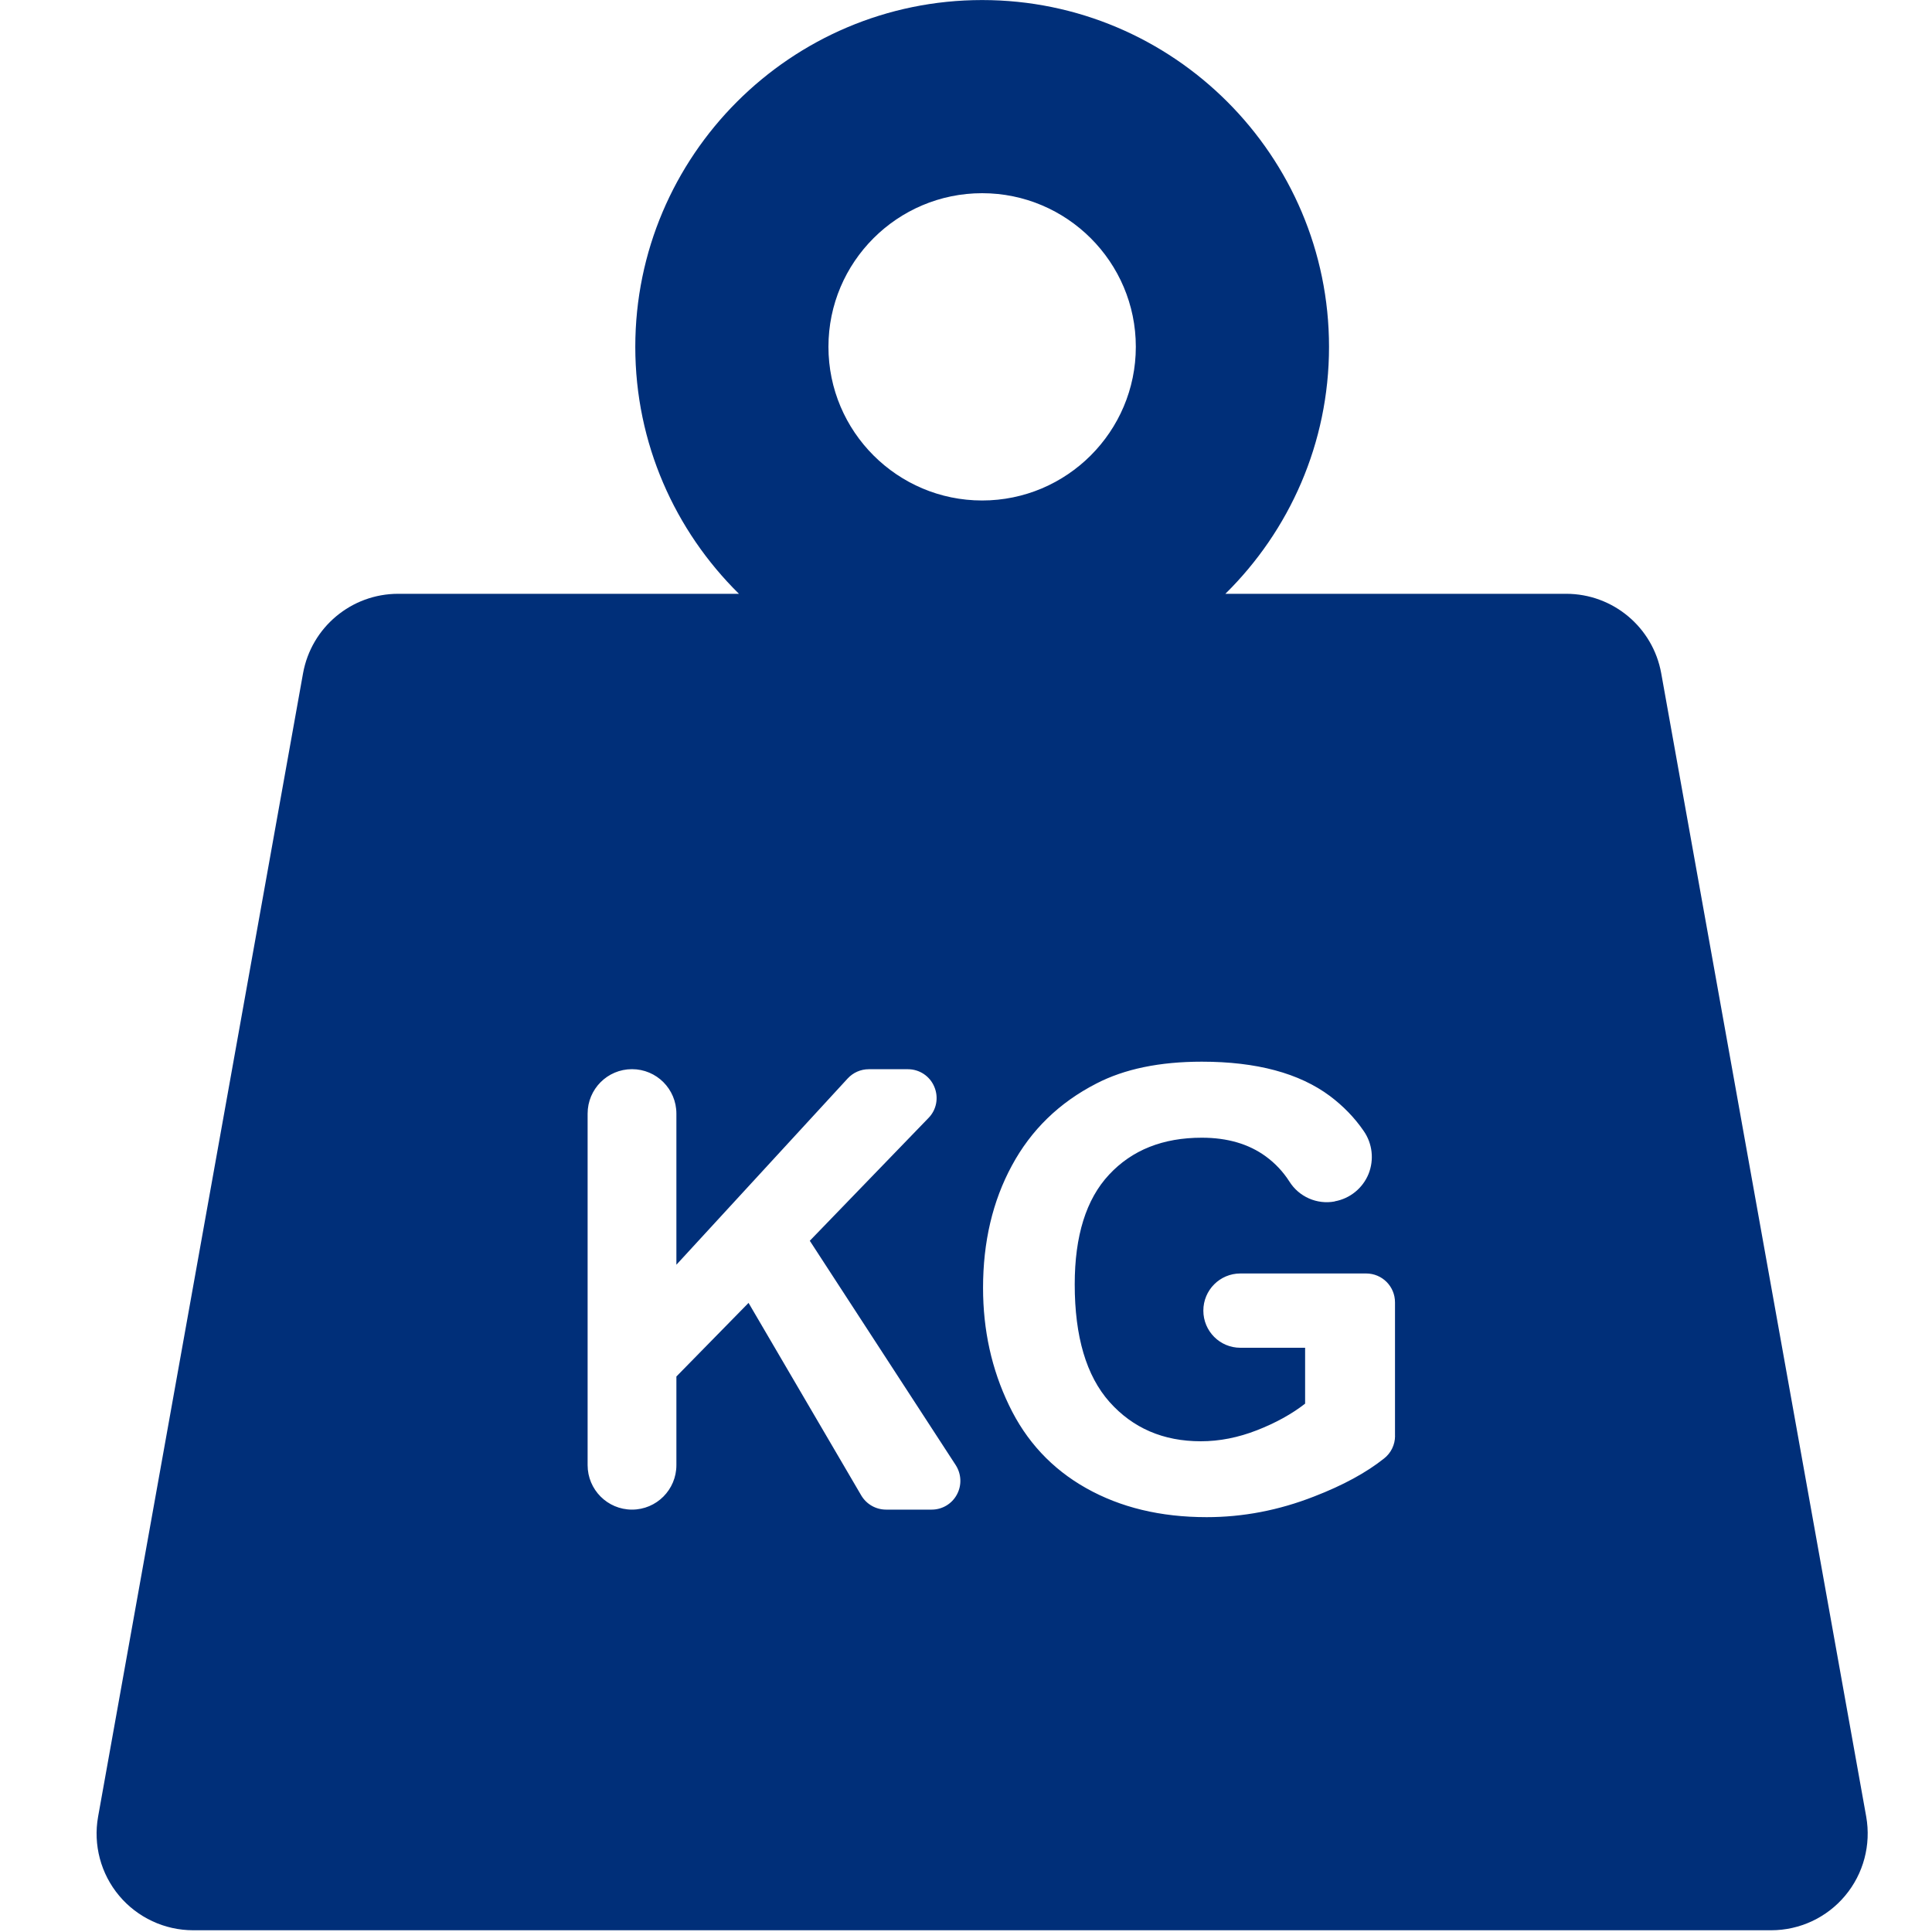 <?xml version="1.0" encoding="utf-8"?>
<!-- Generator: Adobe Illustrator 15.1.0, SVG Export Plug-In . SVG Version: 6.00 Build 0)  -->
<!DOCTYPE svg PUBLIC "-//W3C//DTD SVG 1.1//EN" "http://www.w3.org/Graphics/SVG/1.1/DTD/svg11.dtd">
<svg version="1.1" id="Capa_1" xmlns="http://www.w3.org/2000/svg" xmlns:xlink="http://www.w3.org/1999/xlink" x="0px" y="0px"
	 width="40px" height="40px" viewBox="230 230 40 40" enable-background="new 230 230 40 40" xml:space="preserve">
<path fill="#002F79" d="M268.638,267.612l-4.244-23.671c-0.171-0.954-1-1.647-1.968-1.647h-7.056
	c1.323-1.304,2.146-3.115,2.146-5.113c0-3.958-3.222-7.18-7.182-7.18c-3.96,0-7.181,3.222-7.181,7.18
	c0,1.998,0.823,3.809,2.146,5.113h-7.055c-0.97,0-1.798,0.694-1.97,1.647l-4.243,23.671c-0.104,0.583,0.055,1.182,0.435,1.636
	c0.38,0.454,0.943,0.716,1.534,0.716h32.67c0.591,0,1.153-0.262,1.532-0.716C268.582,268.794,268.741,268.195,268.638,267.612z
	 M250.334,234c1.754,0,3.182,1.425,3.182,3.18s-1.428,3.182-3.182,3.182c-1.754,0-3.182-1.427-3.182-3.182S248.58,234,250.334,234z
	 M249.812,260.942c-0.103,0.194-0.305,0.313-0.522,0.313h-0.943c-0.212,0-0.407-0.11-0.516-0.294l-2.333-3.986l-1.494,1.524v1.835
	c0,0.508-0.411,0.921-0.919,0.921s-0.919-0.413-0.919-0.921v-7.277c0-0.51,0.411-0.921,0.919-0.921s0.919,0.411,0.919,0.921v3.128
	l3.545-3.855c0.113-0.123,0.27-0.193,0.439-0.193h0.809c0.24,0,0.454,0.143,0.546,0.362c0.095,0.222,0.048,0.477-0.119,0.647
	l-2.458,2.543l3.022,4.646C249.906,260.52,249.915,260.751,249.812,260.942z M258.883,259.729c0,0.182-0.084,0.354-0.226,0.466
	c-0.367,0.293-0.851,0.557-1.452,0.789c-0.731,0.286-1.472,0.427-2.222,0.427c-0.956,0-1.786-0.201-2.496-0.601
	s-1.242-0.972-1.597-1.716c-0.359-0.744-0.537-1.555-0.537-2.43c0-0.949,0.197-1.795,0.597-2.532
	c0.398-0.738,0.979-1.303,1.748-1.698c0.584-0.303,1.313-0.453,2.184-0.453c1.133,0,2.017,0.237,2.653,0.711
	c0.274,0.206,0.508,0.446,0.697,0.721c0.184,0.262,0.22,0.599,0.102,0.893c-0.121,0.295-0.384,0.509-0.698,0.566l-0.002,0.003
	c-0.367,0.068-0.74-0.096-0.938-0.412c-0.129-0.201-0.29-0.375-0.488-0.52c-0.354-0.259-0.796-0.388-1.326-0.388
	c-0.805,0-1.444,0.254-1.92,0.765c-0.476,0.51-0.711,1.268-0.711,2.271c0,1.082,0.239,1.893,0.721,2.436
	c0.482,0.54,1.111,0.813,1.89,0.813c0.388,0,0.774-0.077,1.161-0.228c0.388-0.151,0.723-0.337,0.998-0.551v-1.157h-1.341
	c-0.423,0-0.766-0.343-0.766-0.769s0.343-0.769,0.766-0.769h2.605c0.331,0,0.597,0.267,0.597,0.598V259.729L258.883,259.729z"/>
</svg>
